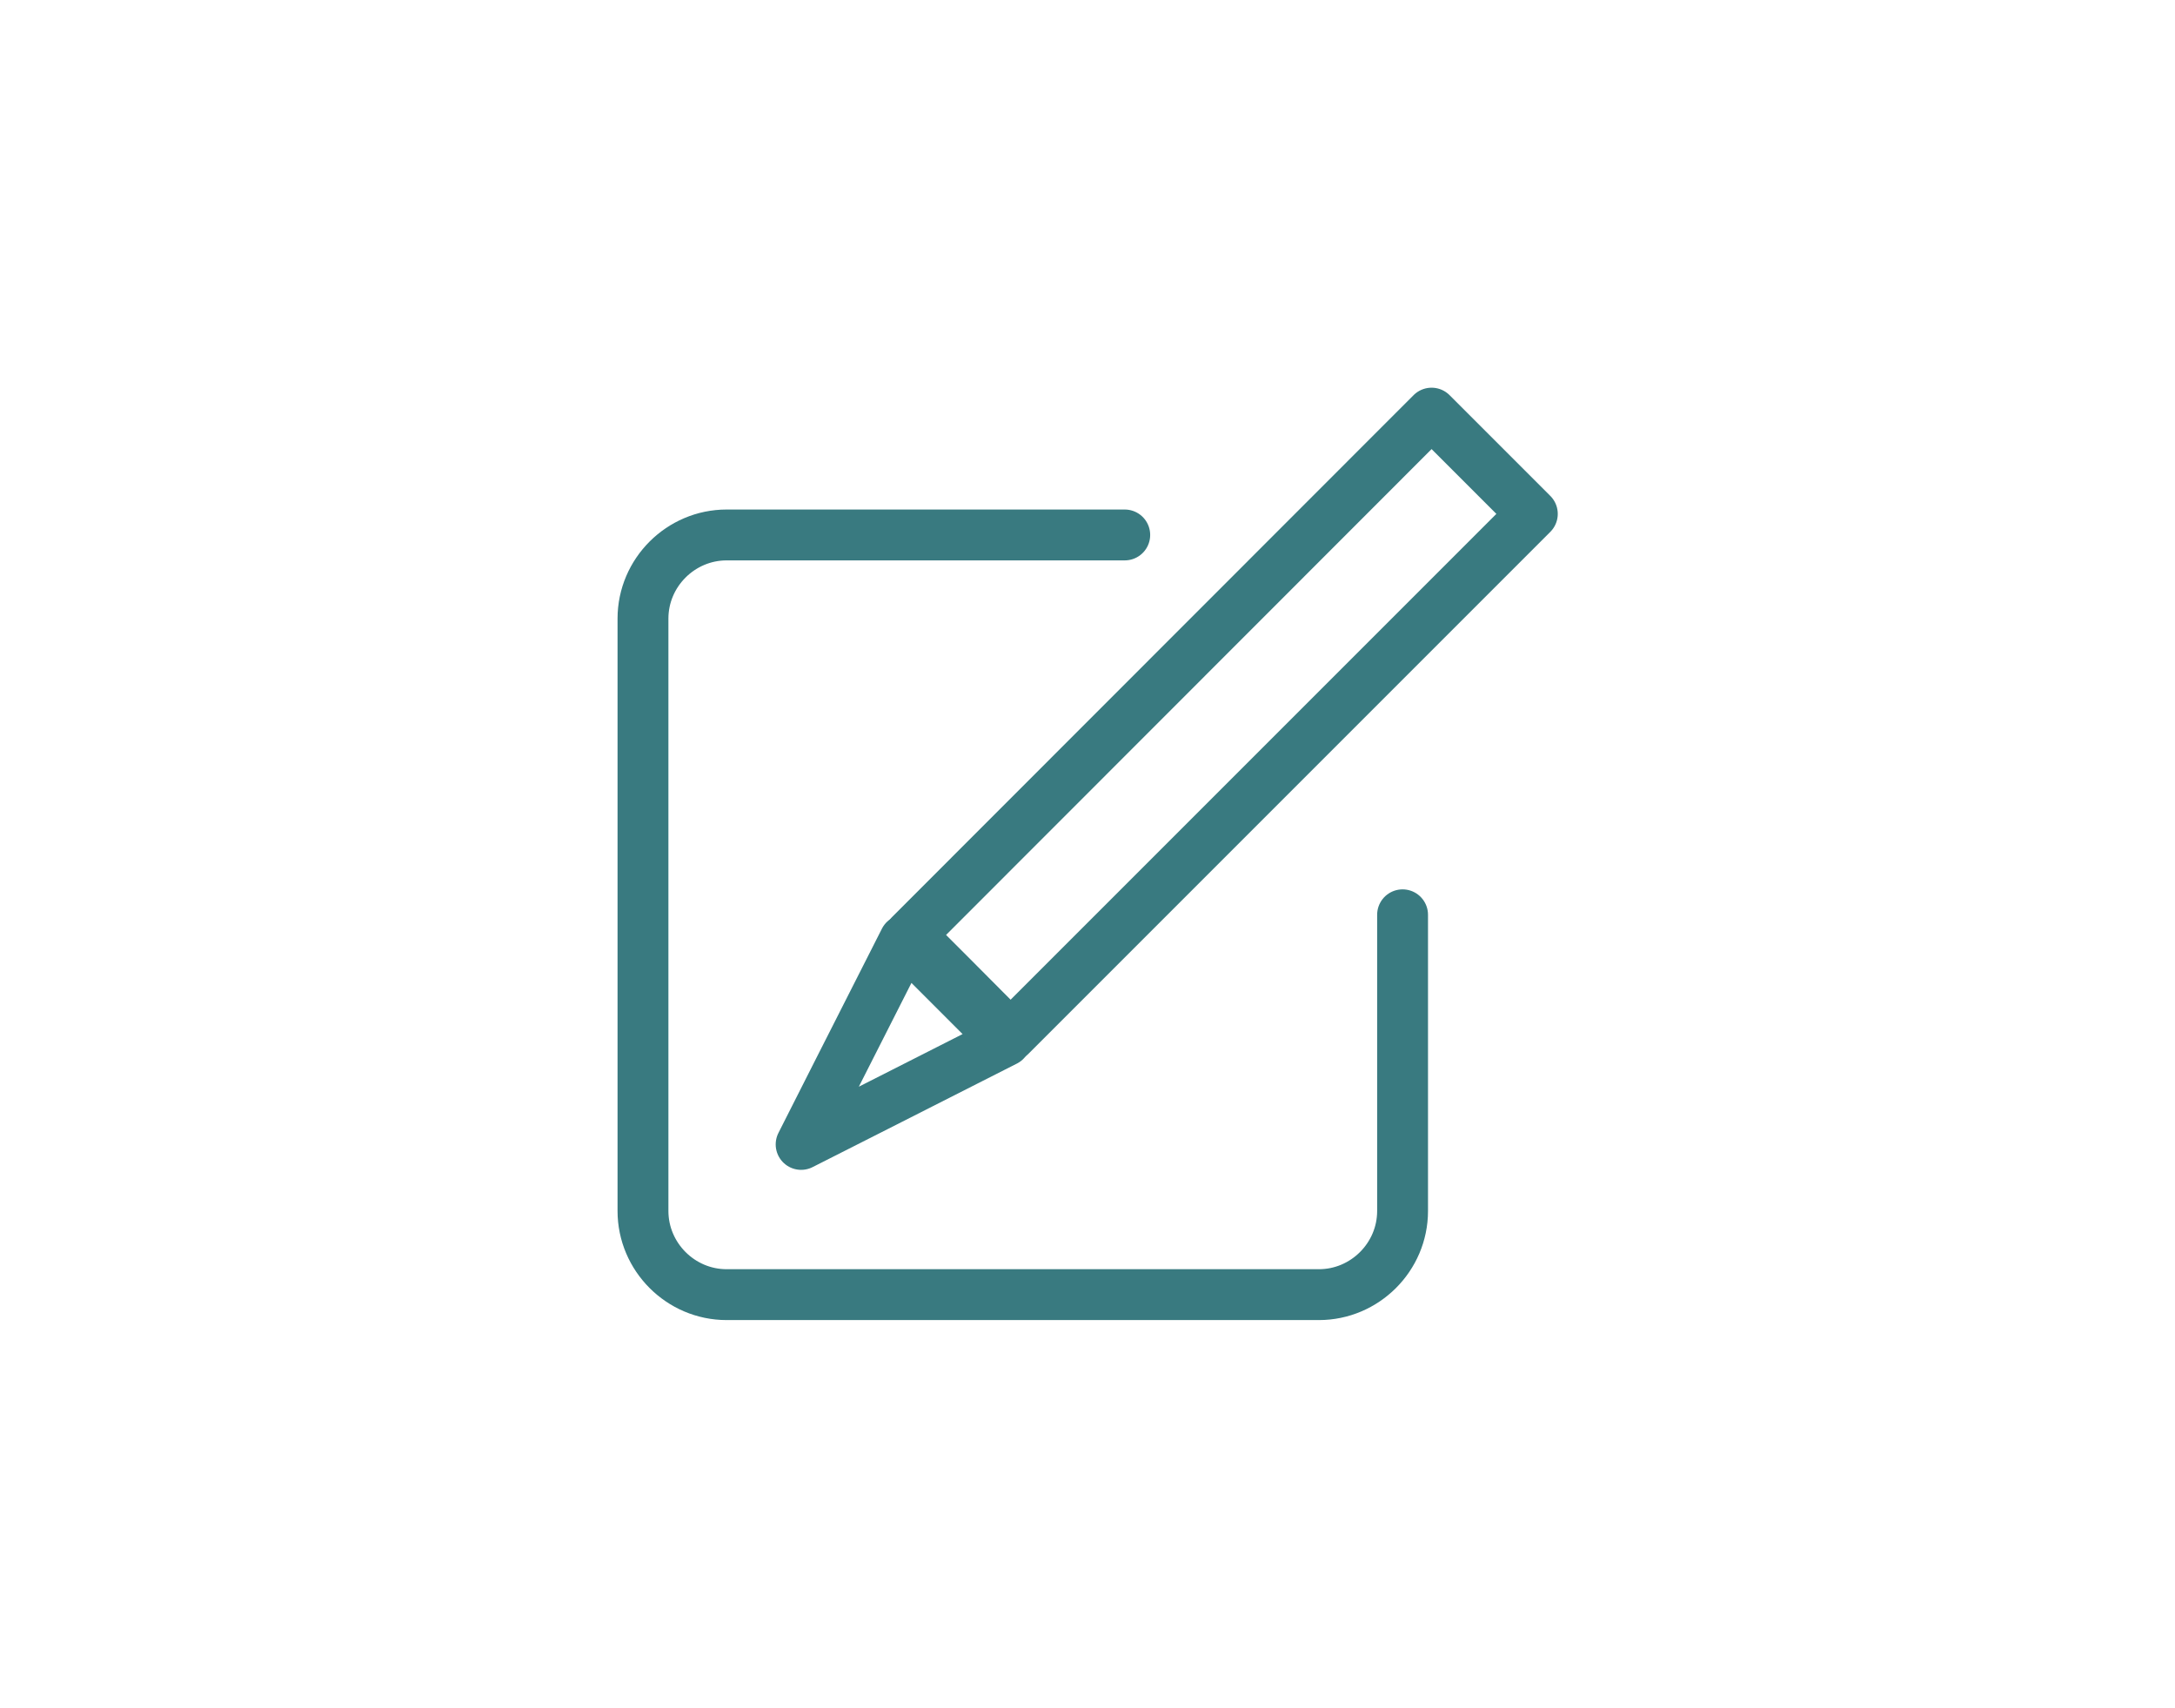 <?xml version="1.0" encoding="utf-8"?>
<!-- Generator: Adobe Illustrator 27.4.0, SVG Export Plug-In . SVG Version: 6.00 Build 0)  -->
<svg version="1.1" id="Layer_1" xmlns="http://www.w3.org/2000/svg" xmlns:xlink="http://www.w3.org/1999/xlink" x="0px" y="0px"
	 viewBox="0 0 71.24 55.94" style="enable-background:new 0 0 71.24 55.94;" xml:space="preserve">
<style type="text/css">
	.st0{fill:none;stroke:#397A80;stroke-width:1.666;stroke-linecap:round;stroke-linejoin:round;stroke-miterlimit:10;}
</style>
<g>
	<path class="st0" d="M45.94,29.96v9.7c0,1.51-1.24,2.74-2.74,2.74h-19.4c-1.51,0-2.74-1.24-2.74-2.74v-19.4
		c0-1.51,1.24-2.74,2.74-2.74h13.04"/>
	<g>
		<polygon class="st0" points="29.63,30.79 27.48,35.03 27.48,35.03 26.24,37.48 28.69,36.24 28.69,36.24 32.93,34.09 		"/>
		<polygon class="st0" points="48.17,14.81 46.89,13.53 29.81,30.62 31.09,31.9 33.1,33.92 50.19,16.83 		"/>
	</g>
</g>
</svg>
